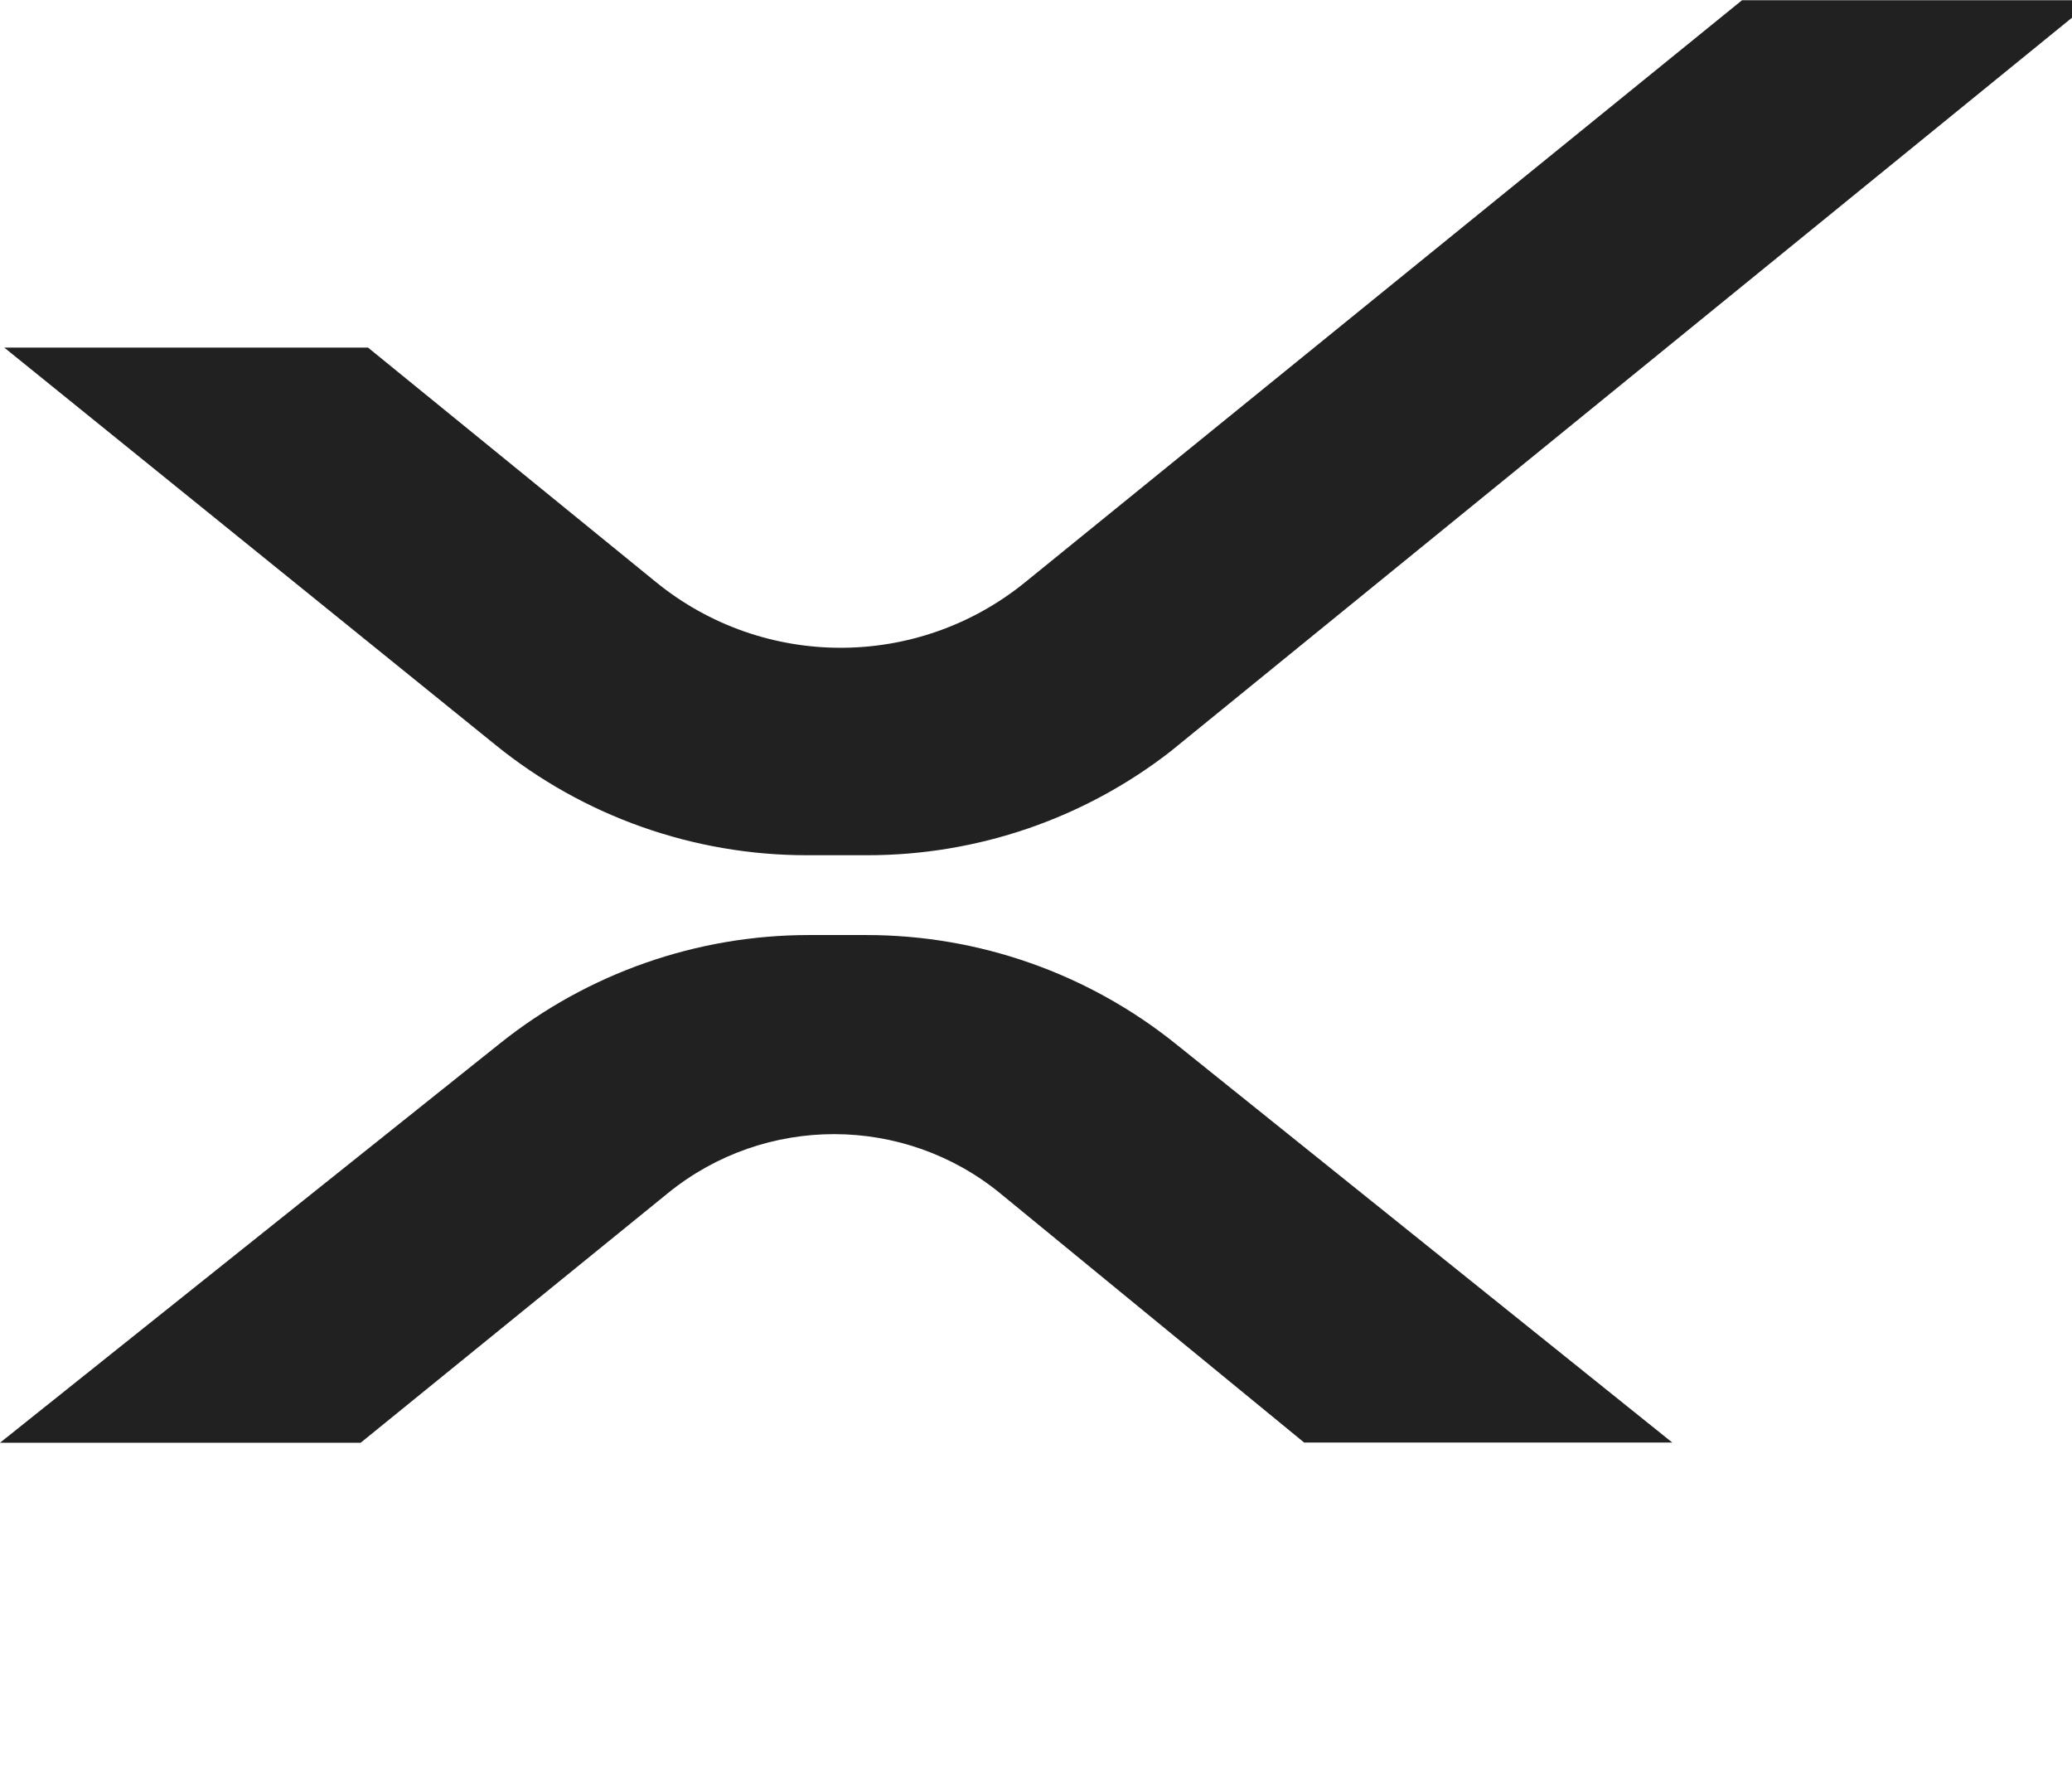<svg width="43" height="37" viewBox="0 0 43 37" fill="none" xmlns="http://www.w3.org/2000/svg">
<g clip-path="url(#clip0_1701_5330)">
<path d="M43.451 0L24.293 15.591C22.495 16.989 20.282 17.746 18 17.746H16.744C14.394 17.746 12.113 16.94 10.285 15.459L0.088 7.212H7.637L13.613 12.078C15.845 13.896 19.046 13.896 21.279 12.078L36.152 0.005H43.451V0Z" fill="#212121"/>
<path d="M34.71 29.932H27.064L20.77 24.772C18.767 23.125 15.875 23.121 13.862 24.757L7.485 29.937H0L10.383 21.645C12.2 20.194 14.463 19.402 16.788 19.402H17.98C20.316 19.402 22.583 20.199 24.406 21.665L34.71 29.937V29.932Z" fill="#212121"/>
</g>
<defs>
<clipPath id="clip0_1701_5330">
<rect width="43" height="37" fill="white"/>
</clipPath>
</defs>
</svg>

